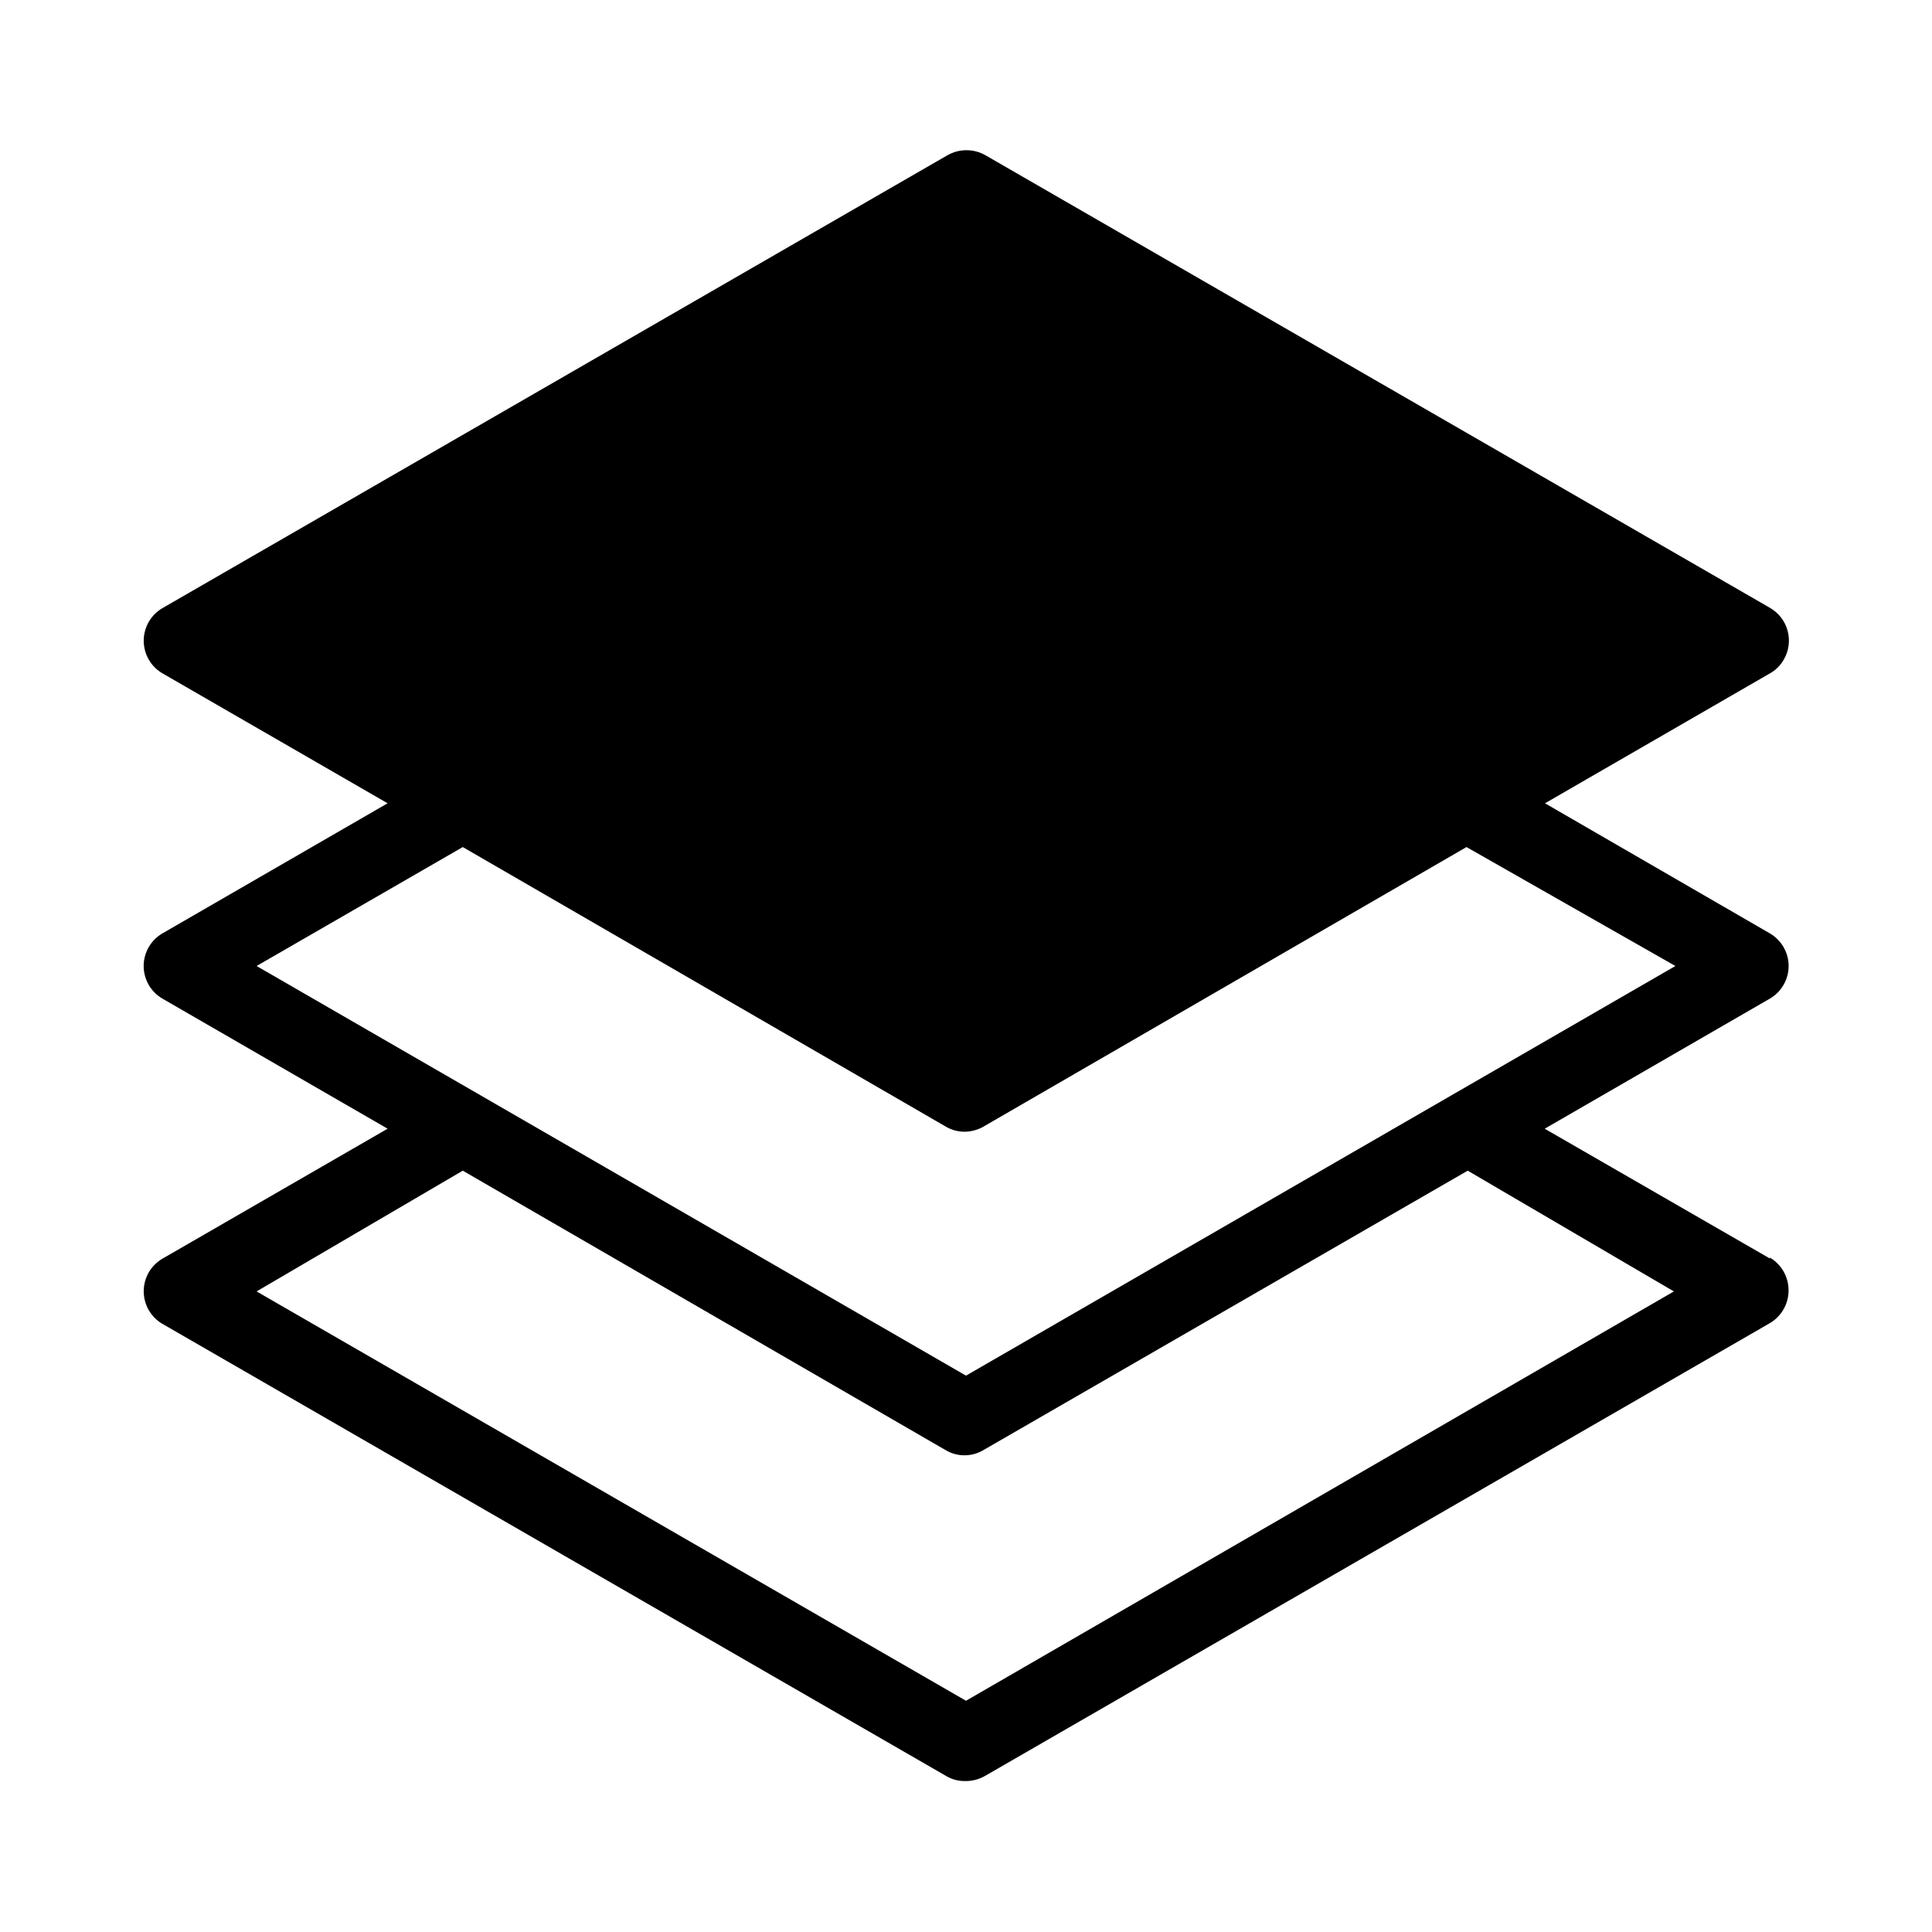 <?xml version="1.0" encoding="UTF-8" standalone="no"?> <svg width="22" height="22" viewBox="0 0 64 64" fill="none" xmlns="http://www.w3.org/2000/svg">
<path d="M58.63 41.69L51.17 37.39L58.63 33.08C58.819 32.97 58.975 32.812 59.084 32.623C59.193 32.433 59.251 32.219 59.251 32C59.251 31.782 59.193 31.567 59.084 31.377C58.975 31.188 58.819 31.03 58.63 30.92L51.18 26.61L58.59 22.33C58.8 22.222 58.973 22.055 59.09 21.85C59.173 21.708 59.227 21.552 59.249 21.389C59.271 21.226 59.261 21.061 59.219 20.902C59.177 20.743 59.105 20.594 59.005 20.463C58.906 20.333 58.782 20.223 58.64 20.14L32.64 5.14C32.449 5.032 32.234 4.976 32.015 4.976C31.796 4.976 31.581 5.032 31.39 5.14L5.39 20.14C5.199 20.249 5.04 20.407 4.929 20.598C4.819 20.788 4.761 21.005 4.761 21.225C4.761 21.445 4.819 21.662 4.929 21.852C5.04 22.043 5.199 22.201 5.39 22.31L12.84 26.61L5.38 30.92C5.191 31.03 5.034 31.188 4.925 31.377C4.817 31.567 4.759 31.782 4.759 32C4.759 32.219 4.817 32.433 4.925 32.623C5.034 32.812 5.191 32.97 5.38 33.08L12.84 37.39L5.39 41.69C5.199 41.799 5.04 41.957 4.929 42.148C4.819 42.338 4.761 42.555 4.761 42.775C4.761 42.995 4.819 43.212 4.929 43.402C5.04 43.593 5.199 43.751 5.39 43.86L31.39 58.86C31.578 58.959 31.788 59.007 32 59C32.221 58.998 32.438 58.94 32.63 58.83L58.63 43.83C58.819 43.719 58.975 43.56 59.084 43.37C59.192 43.179 59.249 42.964 59.249 42.745C59.249 42.526 59.192 42.311 59.084 42.12C58.975 41.93 58.819 41.771 58.63 41.66V41.69ZM8.5 32L15.33 28.06L31.33 37.32C31.518 37.431 31.732 37.489 31.95 37.49C32.171 37.488 32.388 37.43 32.58 37.32L48.58 28.06L55.5 32L32 45.57L8.5 32ZM32 56.34L8.5 42.78L15.33 38.78L31.33 48.04C31.518 48.151 31.732 48.209 31.95 48.209C32.168 48.209 32.382 48.151 32.57 48.04L48.62 38.78L55.45 42.78L32 56.34Z" fill="black"/>
</svg>
